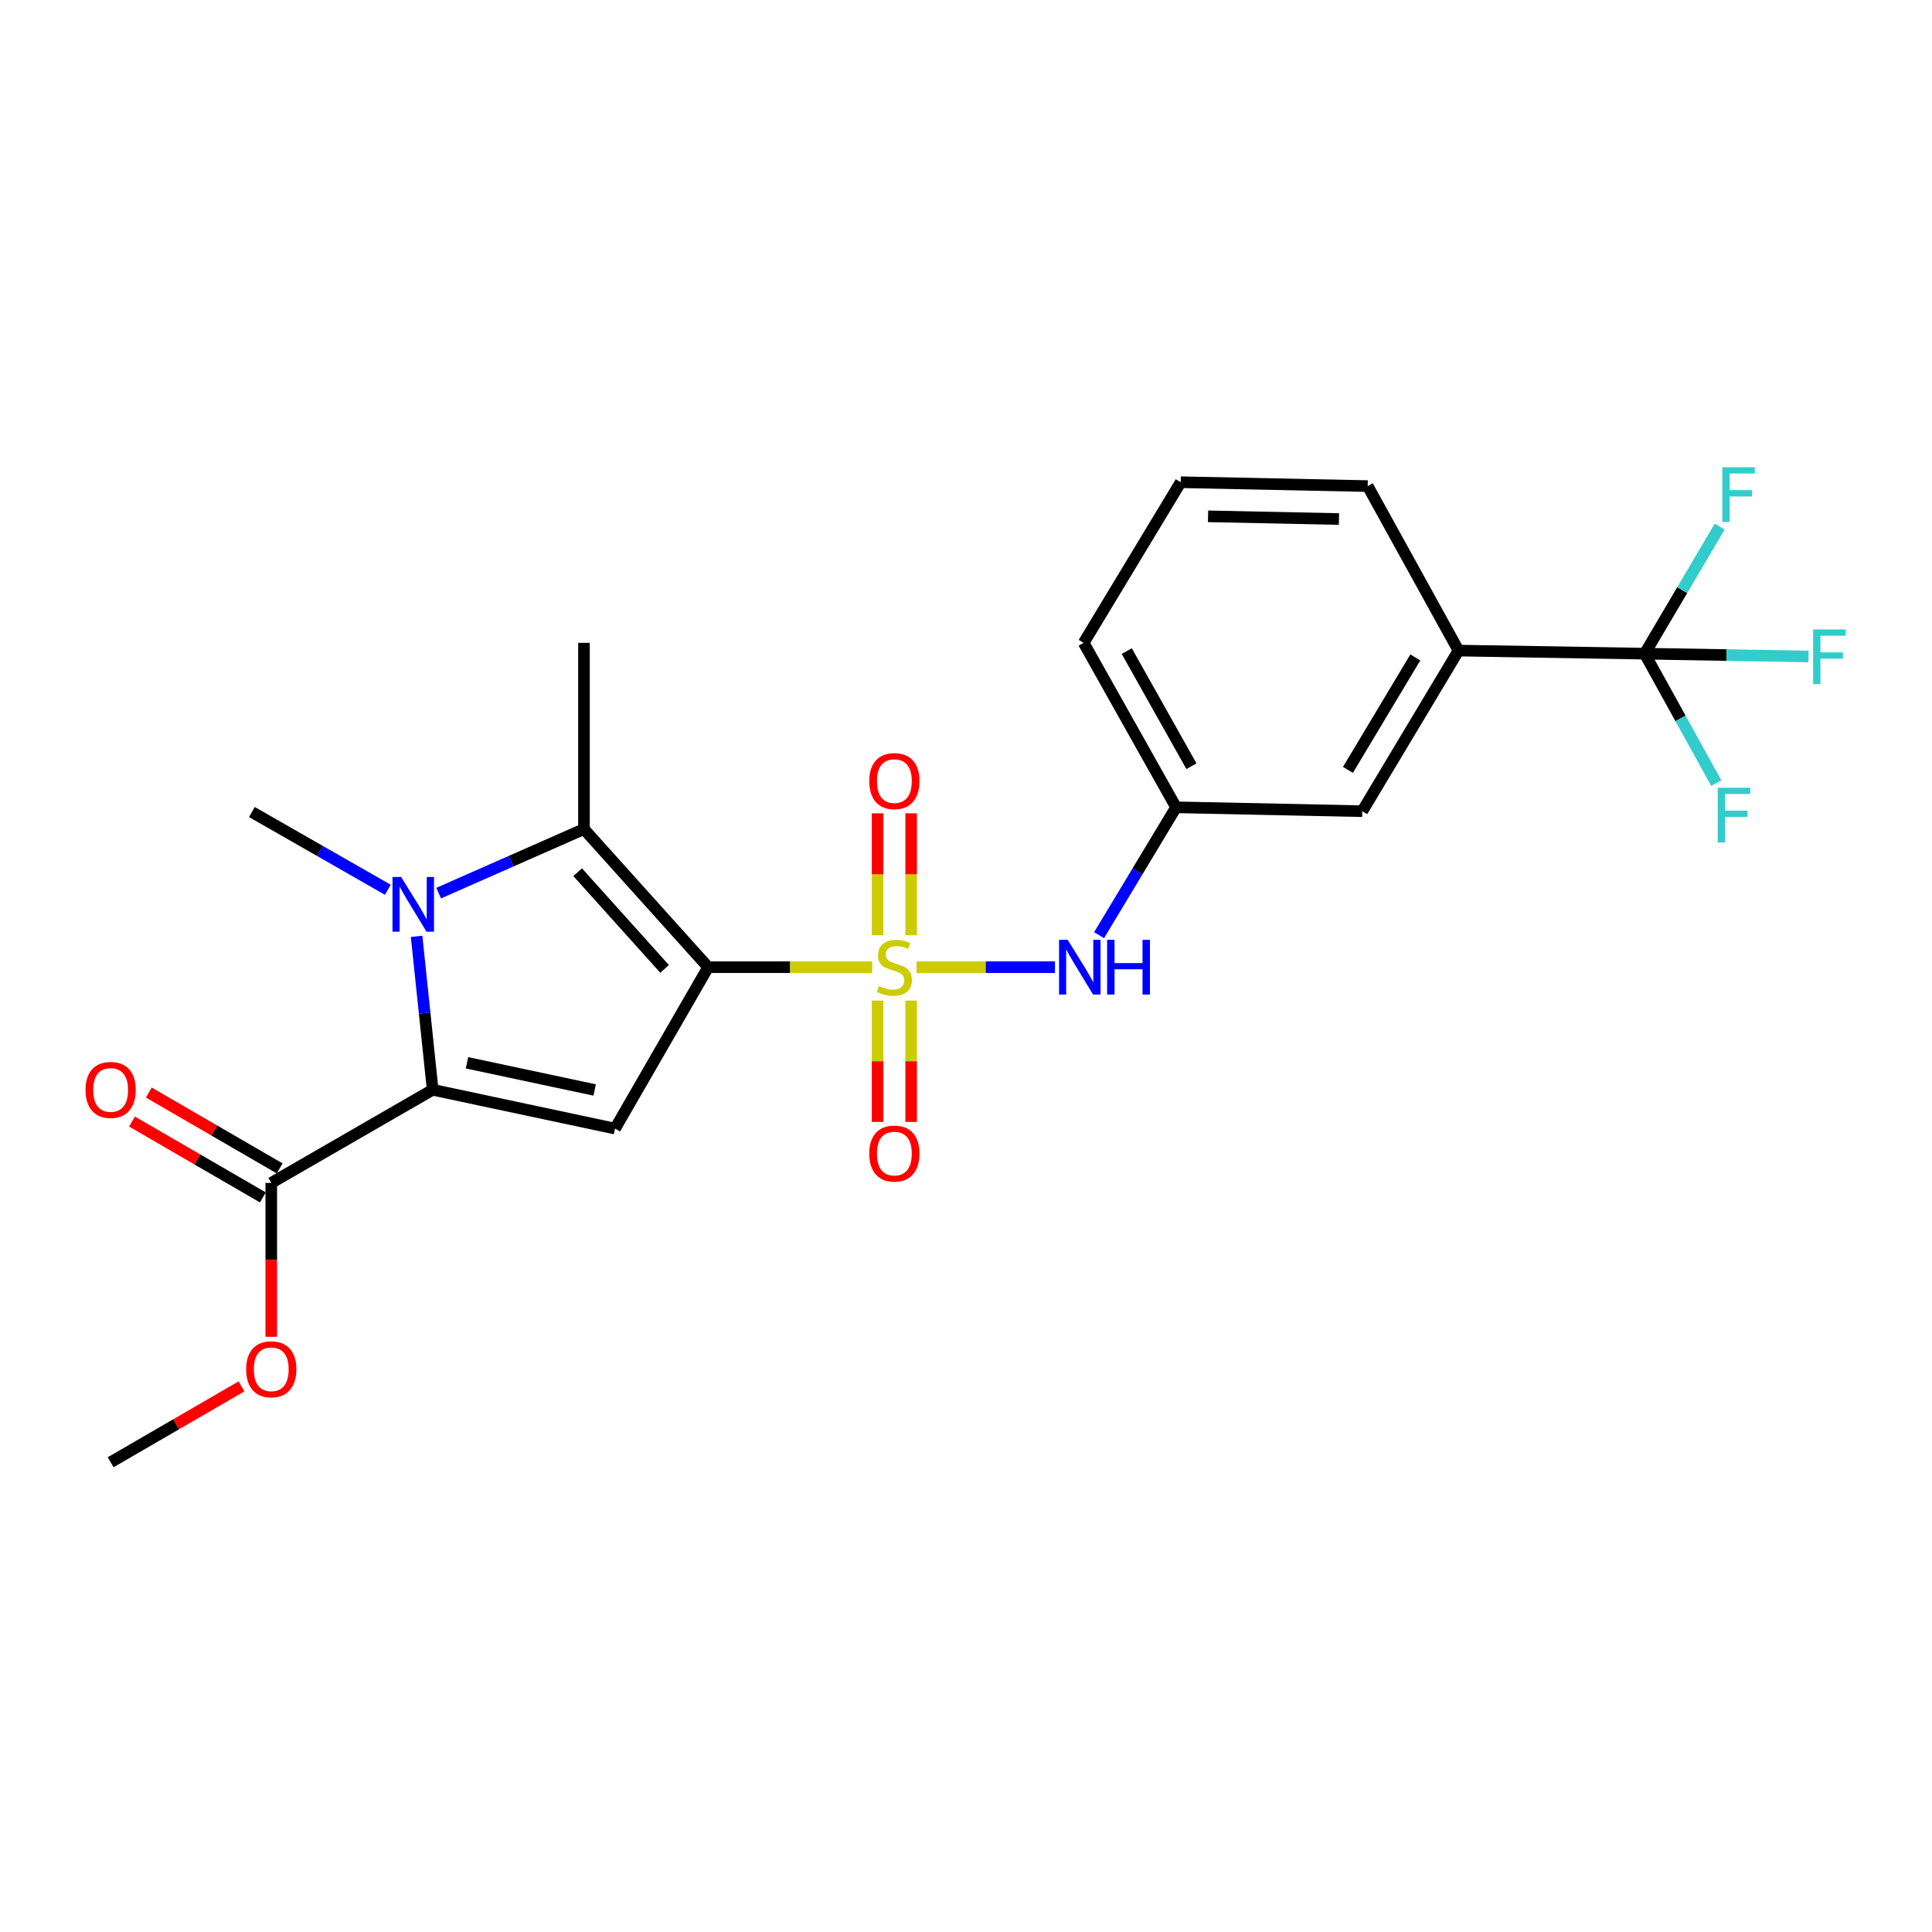 <?xml version='1.0' encoding='iso-8859-1'?>
<svg version='1.1' baseProfile='full'
              xmlns='http://www.w3.org/2000/svg'
                      xmlns:rdkit='http://www.rdkit.org/xml'
                      xmlns:xlink='http://www.w3.org/1999/xlink'
                  xml:space='preserve'
width='1000px' height='1000px' viewBox='0 0 1000 1000'>
<!-- END OF HEADER -->
<rect style='opacity:1.0;fill:#FFFFFF;stroke:none' width='1000' height='1000' x='0' y='0'> </rect>
<path class='bond-0' d='M 366.54,500.615 L 408.988,500.615' style='fill:none;fill-rule:evenodd;stroke:#000000;stroke-width:6px;stroke-linecap:butt;stroke-linejoin:miter;stroke-opacity:1' />
<path class='bond-0' d='M 408.988,500.615 L 451.437,500.615' style='fill:none;fill-rule:evenodd;stroke:#CCCC00;stroke-width:6px;stroke-linecap:butt;stroke-linejoin:miter;stroke-opacity:1' />
<path class='bond-3' d='M 366.54,500.615 L 318.342,584.159' style='fill:none;fill-rule:evenodd;stroke:#000000;stroke-width:6px;stroke-linecap:butt;stroke-linejoin:miter;stroke-opacity:1' />
<path class='bond-4' d='M 366.54,500.615 L 302.26,429.123' style='fill:none;fill-rule:evenodd;stroke:#000000;stroke-width:6px;stroke-linecap:butt;stroke-linejoin:miter;stroke-opacity:1' />
<path class='bond-4' d='M 343.992,501.494 L 298.996,451.45' style='fill:none;fill-rule:evenodd;stroke:#000000;stroke-width:6px;stroke-linecap:butt;stroke-linejoin:miter;stroke-opacity:1' />
<path class='bond-6' d='M 474.406,500.615 L 510.231,500.615' style='fill:none;fill-rule:evenodd;stroke:#CCCC00;stroke-width:6px;stroke-linecap:butt;stroke-linejoin:miter;stroke-opacity:1' />
<path class='bond-6' d='M 510.231,500.615 L 546.056,500.615' style='fill:none;fill-rule:evenodd;stroke:#0000FF;stroke-width:6px;stroke-linecap:butt;stroke-linejoin:miter;stroke-opacity:1' />
<path class='bond-8' d='M 454.249,517.904 L 454.249,549.304' style='fill:none;fill-rule:evenodd;stroke:#CCCC00;stroke-width:6px;stroke-linecap:butt;stroke-linejoin:miter;stroke-opacity:1' />
<path class='bond-8' d='M 454.249,549.304 L 454.249,580.704' style='fill:none;fill-rule:evenodd;stroke:#FF0000;stroke-width:6px;stroke-linecap:butt;stroke-linejoin:miter;stroke-opacity:1' />
<path class='bond-8' d='M 471.604,517.904 L 471.604,549.304' style='fill:none;fill-rule:evenodd;stroke:#CCCC00;stroke-width:6px;stroke-linecap:butt;stroke-linejoin:miter;stroke-opacity:1' />
<path class='bond-8' d='M 471.604,549.304 L 471.604,580.704' style='fill:none;fill-rule:evenodd;stroke:#FF0000;stroke-width:6px;stroke-linecap:butt;stroke-linejoin:miter;stroke-opacity:1' />
<path class='bond-9' d='M 471.604,484.085 L 471.604,452.53' style='fill:none;fill-rule:evenodd;stroke:#CCCC00;stroke-width:6px;stroke-linecap:butt;stroke-linejoin:miter;stroke-opacity:1' />
<path class='bond-9' d='M 471.604,452.53 L 471.604,420.975' style='fill:none;fill-rule:evenodd;stroke:#FF0000;stroke-width:6px;stroke-linecap:butt;stroke-linejoin:miter;stroke-opacity:1' />
<path class='bond-9' d='M 454.249,484.085 L 454.249,452.53' style='fill:none;fill-rule:evenodd;stroke:#CCCC00;stroke-width:6px;stroke-linecap:butt;stroke-linejoin:miter;stroke-opacity:1' />
<path class='bond-9' d='M 454.249,452.53 L 454.249,420.975' style='fill:none;fill-rule:evenodd;stroke:#FF0000;stroke-width:6px;stroke-linecap:butt;stroke-linejoin:miter;stroke-opacity:1' />
<path class='bond-1' d='M 227.049,462.276 L 264.654,445.699' style='fill:none;fill-rule:evenodd;stroke:#0000FF;stroke-width:6px;stroke-linecap:butt;stroke-linejoin:miter;stroke-opacity:1' />
<path class='bond-1' d='M 264.654,445.699 L 302.26,429.123' style='fill:none;fill-rule:evenodd;stroke:#000000;stroke-width:6px;stroke-linecap:butt;stroke-linejoin:miter;stroke-opacity:1' />
<path class='bond-17' d='M 200.749,460.555 L 165.564,440.428' style='fill:none;fill-rule:evenodd;stroke:#0000FF;stroke-width:6px;stroke-linecap:butt;stroke-linejoin:miter;stroke-opacity:1' />
<path class='bond-17' d='M 165.564,440.428 L 130.379,420.301' style='fill:none;fill-rule:evenodd;stroke:#000000;stroke-width:6px;stroke-linecap:butt;stroke-linejoin:miter;stroke-opacity:1' />
<path class='bond-24' d='M 215.631,484.647 L 219.791,524.357' style='fill:none;fill-rule:evenodd;stroke:#0000FF;stroke-width:6px;stroke-linecap:butt;stroke-linejoin:miter;stroke-opacity:1' />
<path class='bond-24' d='M 219.791,524.357 L 223.951,564.066' style='fill:none;fill-rule:evenodd;stroke:#000000;stroke-width:6px;stroke-linecap:butt;stroke-linejoin:miter;stroke-opacity:1' />
<path class='bond-2' d='M 223.951,564.066 L 318.342,584.159' style='fill:none;fill-rule:evenodd;stroke:#000000;stroke-width:6px;stroke-linecap:butt;stroke-linejoin:miter;stroke-opacity:1' />
<path class='bond-2' d='M 241.723,550.105 L 307.796,564.17' style='fill:none;fill-rule:evenodd;stroke:#000000;stroke-width:6px;stroke-linecap:butt;stroke-linejoin:miter;stroke-opacity:1' />
<path class='bond-7' d='M 223.951,564.066 L 140.407,612.274' style='fill:none;fill-rule:evenodd;stroke:#000000;stroke-width:6px;stroke-linecap:butt;stroke-linejoin:miter;stroke-opacity:1' />
<path class='bond-18' d='M 302.26,429.123 L 302.26,332.736' style='fill:none;fill-rule:evenodd;stroke:#000000;stroke-width:6px;stroke-linecap:butt;stroke-linejoin:miter;stroke-opacity:1' />
<path class='bond-5' d='M 851.298,338.338 L 754.921,336.737' style='fill:none;fill-rule:evenodd;stroke:#000000;stroke-width:6px;stroke-linecap:butt;stroke-linejoin:miter;stroke-opacity:1' />
<path class='bond-14' d='M 851.298,338.338 L 893.691,339.06' style='fill:none;fill-rule:evenodd;stroke:#000000;stroke-width:6px;stroke-linecap:butt;stroke-linejoin:miter;stroke-opacity:1' />
<path class='bond-14' d='M 893.691,339.06 L 936.084,339.783' style='fill:none;fill-rule:evenodd;stroke:#33CCCC;stroke-width:6px;stroke-linecap:butt;stroke-linejoin:miter;stroke-opacity:1' />
<path class='bond-15' d='M 851.298,338.338 L 869.828,371.841' style='fill:none;fill-rule:evenodd;stroke:#000000;stroke-width:6px;stroke-linecap:butt;stroke-linejoin:miter;stroke-opacity:1' />
<path class='bond-15' d='M 869.828,371.841 L 888.358,405.344' style='fill:none;fill-rule:evenodd;stroke:#33CCCC;stroke-width:6px;stroke-linecap:butt;stroke-linejoin:miter;stroke-opacity:1' />
<path class='bond-16' d='M 851.298,338.338 L 870.715,305.448' style='fill:none;fill-rule:evenodd;stroke:#000000;stroke-width:6px;stroke-linecap:butt;stroke-linejoin:miter;stroke-opacity:1' />
<path class='bond-16' d='M 870.715,305.448 L 890.131,272.558' style='fill:none;fill-rule:evenodd;stroke:#33CCCC;stroke-width:6px;stroke-linecap:butt;stroke-linejoin:miter;stroke-opacity:1' />
<path class='bond-11' d='M 568.886,484.04 L 588.806,450.951' style='fill:none;fill-rule:evenodd;stroke:#0000FF;stroke-width:6px;stroke-linecap:butt;stroke-linejoin:miter;stroke-opacity:1' />
<path class='bond-11' d='M 588.806,450.951 L 608.726,417.861' style='fill:none;fill-rule:evenodd;stroke:#000000;stroke-width:6px;stroke-linecap:butt;stroke-linejoin:miter;stroke-opacity:1' />
<path class='bond-13' d='M 144.759,604.767 L 110.891,585.129' style='fill:none;fill-rule:evenodd;stroke:#000000;stroke-width:6px;stroke-linecap:butt;stroke-linejoin:miter;stroke-opacity:1' />
<path class='bond-13' d='M 110.891,585.129 L 77.023,565.49' style='fill:none;fill-rule:evenodd;stroke:#FF0000;stroke-width:6px;stroke-linecap:butt;stroke-linejoin:miter;stroke-opacity:1' />
<path class='bond-13' d='M 136.054,619.78 L 102.186,600.142' style='fill:none;fill-rule:evenodd;stroke:#000000;stroke-width:6px;stroke-linecap:butt;stroke-linejoin:miter;stroke-opacity:1' />
<path class='bond-13' d='M 102.186,600.142 L 68.317,580.504' style='fill:none;fill-rule:evenodd;stroke:#FF0000;stroke-width:6px;stroke-linecap:butt;stroke-linejoin:miter;stroke-opacity:1' />
<path class='bond-19' d='M 140.407,612.274 L 140.407,652.102' style='fill:none;fill-rule:evenodd;stroke:#000000;stroke-width:6px;stroke-linecap:butt;stroke-linejoin:miter;stroke-opacity:1' />
<path class='bond-19' d='M 140.407,652.102 L 140.407,691.931' style='fill:none;fill-rule:evenodd;stroke:#FF0000;stroke-width:6px;stroke-linecap:butt;stroke-linejoin:miter;stroke-opacity:1' />
<path class='bond-10' d='M 754.921,336.737 L 705.113,419.876' style='fill:none;fill-rule:evenodd;stroke:#000000;stroke-width:6px;stroke-linecap:butt;stroke-linejoin:miter;stroke-opacity:1' />
<path class='bond-10' d='M 732.562,340.289 L 697.697,398.486' style='fill:none;fill-rule:evenodd;stroke:#000000;stroke-width:6px;stroke-linecap:butt;stroke-linejoin:miter;stroke-opacity:1' />
<path class='bond-25' d='M 754.921,336.737 L 707.919,251.602' style='fill:none;fill-rule:evenodd;stroke:#000000;stroke-width:6px;stroke-linecap:butt;stroke-linejoin:miter;stroke-opacity:1' />
<path class='bond-12' d='M 608.726,417.861 L 705.113,419.876' style='fill:none;fill-rule:evenodd;stroke:#000000;stroke-width:6px;stroke-linecap:butt;stroke-linejoin:miter;stroke-opacity:1' />
<path class='bond-22' d='M 608.726,417.861 L 560.904,332.736' style='fill:none;fill-rule:evenodd;stroke:#000000;stroke-width:6px;stroke-linecap:butt;stroke-linejoin:miter;stroke-opacity:1' />
<path class='bond-22' d='M 616.684,396.592 L 583.208,337.005' style='fill:none;fill-rule:evenodd;stroke:#000000;stroke-width:6px;stroke-linecap:butt;stroke-linejoin:miter;stroke-opacity:1' />
<path class='bond-23' d='M 125.004,717.59 L 91.136,737.224' style='fill:none;fill-rule:evenodd;stroke:#FF0000;stroke-width:6px;stroke-linecap:butt;stroke-linejoin:miter;stroke-opacity:1' />
<path class='bond-23' d='M 91.136,737.224 L 57.267,756.859' style='fill:none;fill-rule:evenodd;stroke:#000000;stroke-width:6px;stroke-linecap:butt;stroke-linejoin:miter;stroke-opacity:1' />
<path class='bond-20' d='M 707.919,251.602 L 611.127,249.597' style='fill:none;fill-rule:evenodd;stroke:#000000;stroke-width:6px;stroke-linecap:butt;stroke-linejoin:miter;stroke-opacity:1' />
<path class='bond-20' d='M 693.04,268.652 L 625.286,267.249' style='fill:none;fill-rule:evenodd;stroke:#000000;stroke-width:6px;stroke-linecap:butt;stroke-linejoin:miter;stroke-opacity:1' />
<path class='bond-21' d='M 611.127,249.597 L 560.904,332.736' style='fill:none;fill-rule:evenodd;stroke:#000000;stroke-width:6px;stroke-linecap:butt;stroke-linejoin:miter;stroke-opacity:1' />
<path  class='atom-1' d='M 454.927 510.335
Q 455.247 510.455, 456.567 511.015
Q 457.887 511.575, 459.327 511.935
Q 460.807 512.255, 462.247 512.255
Q 464.927 512.255, 466.487 510.975
Q 468.047 509.655, 468.047 507.375
Q 468.047 505.815, 467.247 504.855
Q 466.487 503.895, 465.287 503.375
Q 464.087 502.855, 462.087 502.255
Q 459.567 501.495, 458.047 500.775
Q 456.567 500.055, 455.487 498.535
Q 454.447 497.015, 454.447 494.455
Q 454.447 490.895, 456.847 488.695
Q 459.287 486.495, 464.087 486.495
Q 467.367 486.495, 471.087 488.055
L 470.167 491.135
Q 466.767 489.735, 464.207 489.735
Q 461.447 489.735, 459.927 490.895
Q 458.407 492.015, 458.447 493.975
Q 458.447 495.495, 459.207 496.415
Q 460.007 497.335, 461.127 497.855
Q 462.287 498.375, 464.207 498.975
Q 466.767 499.775, 468.287 500.575
Q 469.807 501.375, 470.887 503.015
Q 472.007 504.615, 472.007 507.375
Q 472.007 511.295, 469.367 513.415
Q 466.767 515.495, 462.407 515.495
Q 459.887 515.495, 457.967 514.935
Q 456.087 514.415, 453.847 513.495
L 454.927 510.335
' fill='#CCCC00'/>
<path  class='atom-2' d='M 207.635 453.915
L 216.915 468.915
Q 217.835 470.395, 219.315 473.075
Q 220.795 475.755, 220.875 475.915
L 220.875 453.915
L 224.635 453.915
L 224.635 482.235
L 220.755 482.235
L 210.795 465.835
Q 209.635 463.915, 208.395 461.715
Q 207.195 459.515, 206.835 458.835
L 206.835 482.235
L 203.155 482.235
L 203.155 453.915
L 207.635 453.915
' fill='#0000FF'/>
<path  class='atom-7' d='M 552.648 486.455
L 561.928 501.455
Q 562.848 502.935, 564.328 505.615
Q 565.808 508.295, 565.888 508.455
L 565.888 486.455
L 569.648 486.455
L 569.648 514.775
L 565.768 514.775
L 555.808 498.375
Q 554.648 496.455, 553.408 494.255
Q 552.208 492.055, 551.848 491.375
L 551.848 514.775
L 548.168 514.775
L 548.168 486.455
L 552.648 486.455
' fill='#0000FF'/>
<path  class='atom-7' d='M 573.048 486.455
L 576.888 486.455
L 576.888 498.495
L 591.368 498.495
L 591.368 486.455
L 595.208 486.455
L 595.208 514.775
L 591.368 514.775
L 591.368 501.695
L 576.888 501.695
L 576.888 514.775
L 573.048 514.775
L 573.048 486.455
' fill='#0000FF'/>
<path  class='atom-9' d='M 449.927 597.081
Q 449.927 590.281, 453.287 586.481
Q 456.647 582.681, 462.927 582.681
Q 469.207 582.681, 472.567 586.481
Q 475.927 590.281, 475.927 597.081
Q 475.927 603.961, 472.527 607.881
Q 469.127 611.761, 462.927 611.761
Q 456.687 611.761, 453.287 607.881
Q 449.927 604.001, 449.927 597.081
M 462.927 608.561
Q 467.247 608.561, 469.567 605.681
Q 471.927 602.761, 471.927 597.081
Q 471.927 591.521, 469.567 588.721
Q 467.247 585.881, 462.927 585.881
Q 458.607 585.881, 456.247 588.681
Q 453.927 591.481, 453.927 597.081
Q 453.927 602.801, 456.247 605.681
Q 458.607 608.561, 462.927 608.561
' fill='#FF0000'/>
<path  class='atom-10' d='M 449.927 404.298
Q 449.927 397.498, 453.287 393.698
Q 456.647 389.898, 462.927 389.898
Q 469.207 389.898, 472.567 393.698
Q 475.927 397.498, 475.927 404.298
Q 475.927 411.178, 472.527 415.098
Q 469.127 418.978, 462.927 418.978
Q 456.687 418.978, 453.287 415.098
Q 449.927 411.218, 449.927 404.298
M 462.927 415.778
Q 467.247 415.778, 469.567 412.898
Q 471.927 409.978, 471.927 404.298
Q 471.927 398.738, 469.567 395.938
Q 467.247 393.098, 462.927 393.098
Q 458.607 393.098, 456.247 395.898
Q 453.927 398.698, 453.927 404.298
Q 453.927 410.018, 456.247 412.898
Q 458.607 415.778, 462.927 415.778
' fill='#FF0000'/>
<path  class='atom-14' d='M 44.267 564.146
Q 44.267 557.346, 47.627 553.546
Q 50.987 549.746, 57.267 549.746
Q 63.547 549.746, 66.907 553.546
Q 70.267 557.346, 70.267 564.146
Q 70.267 571.026, 66.867 574.946
Q 63.467 578.826, 57.267 578.826
Q 51.027 578.826, 47.627 574.946
Q 44.267 571.066, 44.267 564.146
M 57.267 575.626
Q 61.587 575.626, 63.907 572.746
Q 66.267 569.826, 66.267 564.146
Q 66.267 558.586, 63.907 555.786
Q 61.587 552.946, 57.267 552.946
Q 52.947 552.946, 50.587 555.746
Q 48.267 558.546, 48.267 564.146
Q 48.267 569.866, 50.587 572.746
Q 52.947 575.626, 57.267 575.626
' fill='#FF0000'/>
<path  class='atom-15' d='M 938.474 325.807
L 955.314 325.807
L 955.314 329.047
L 942.274 329.047
L 942.274 337.647
L 953.874 337.647
L 953.874 340.927
L 942.274 340.927
L 942.274 354.127
L 938.474 354.127
L 938.474 325.807
' fill='#33CCCC'/>
<path  class='atom-16' d='M 889.09 407.731
L 905.93 407.731
L 905.93 410.971
L 892.89 410.971
L 892.89 419.571
L 904.49 419.571
L 904.49 422.851
L 892.89 422.851
L 892.89 436.051
L 889.09 436.051
L 889.09 407.731
' fill='#33CCCC'/>
<path  class='atom-17' d='M 891.481 241.848
L 908.321 241.848
L 908.321 245.088
L 895.281 245.088
L 895.281 253.688
L 906.881 253.688
L 906.881 256.968
L 895.281 256.968
L 895.281 270.168
L 891.481 270.168
L 891.481 241.848
' fill='#33CCCC'/>
<path  class='atom-20' d='M 127.407 708.74
Q 127.407 701.94, 130.767 698.14
Q 134.127 694.34, 140.407 694.34
Q 146.687 694.34, 150.047 698.14
Q 153.407 701.94, 153.407 708.74
Q 153.407 715.62, 150.007 719.54
Q 146.607 723.42, 140.407 723.42
Q 134.167 723.42, 130.767 719.54
Q 127.407 715.66, 127.407 708.74
M 140.407 720.22
Q 144.727 720.22, 147.047 717.34
Q 149.407 714.42, 149.407 708.74
Q 149.407 703.18, 147.047 700.38
Q 144.727 697.54, 140.407 697.54
Q 136.087 697.54, 133.727 700.34
Q 131.407 703.14, 131.407 708.74
Q 131.407 714.46, 133.727 717.34
Q 136.087 720.22, 140.407 720.22
' fill='#FF0000'/>
</svg>
